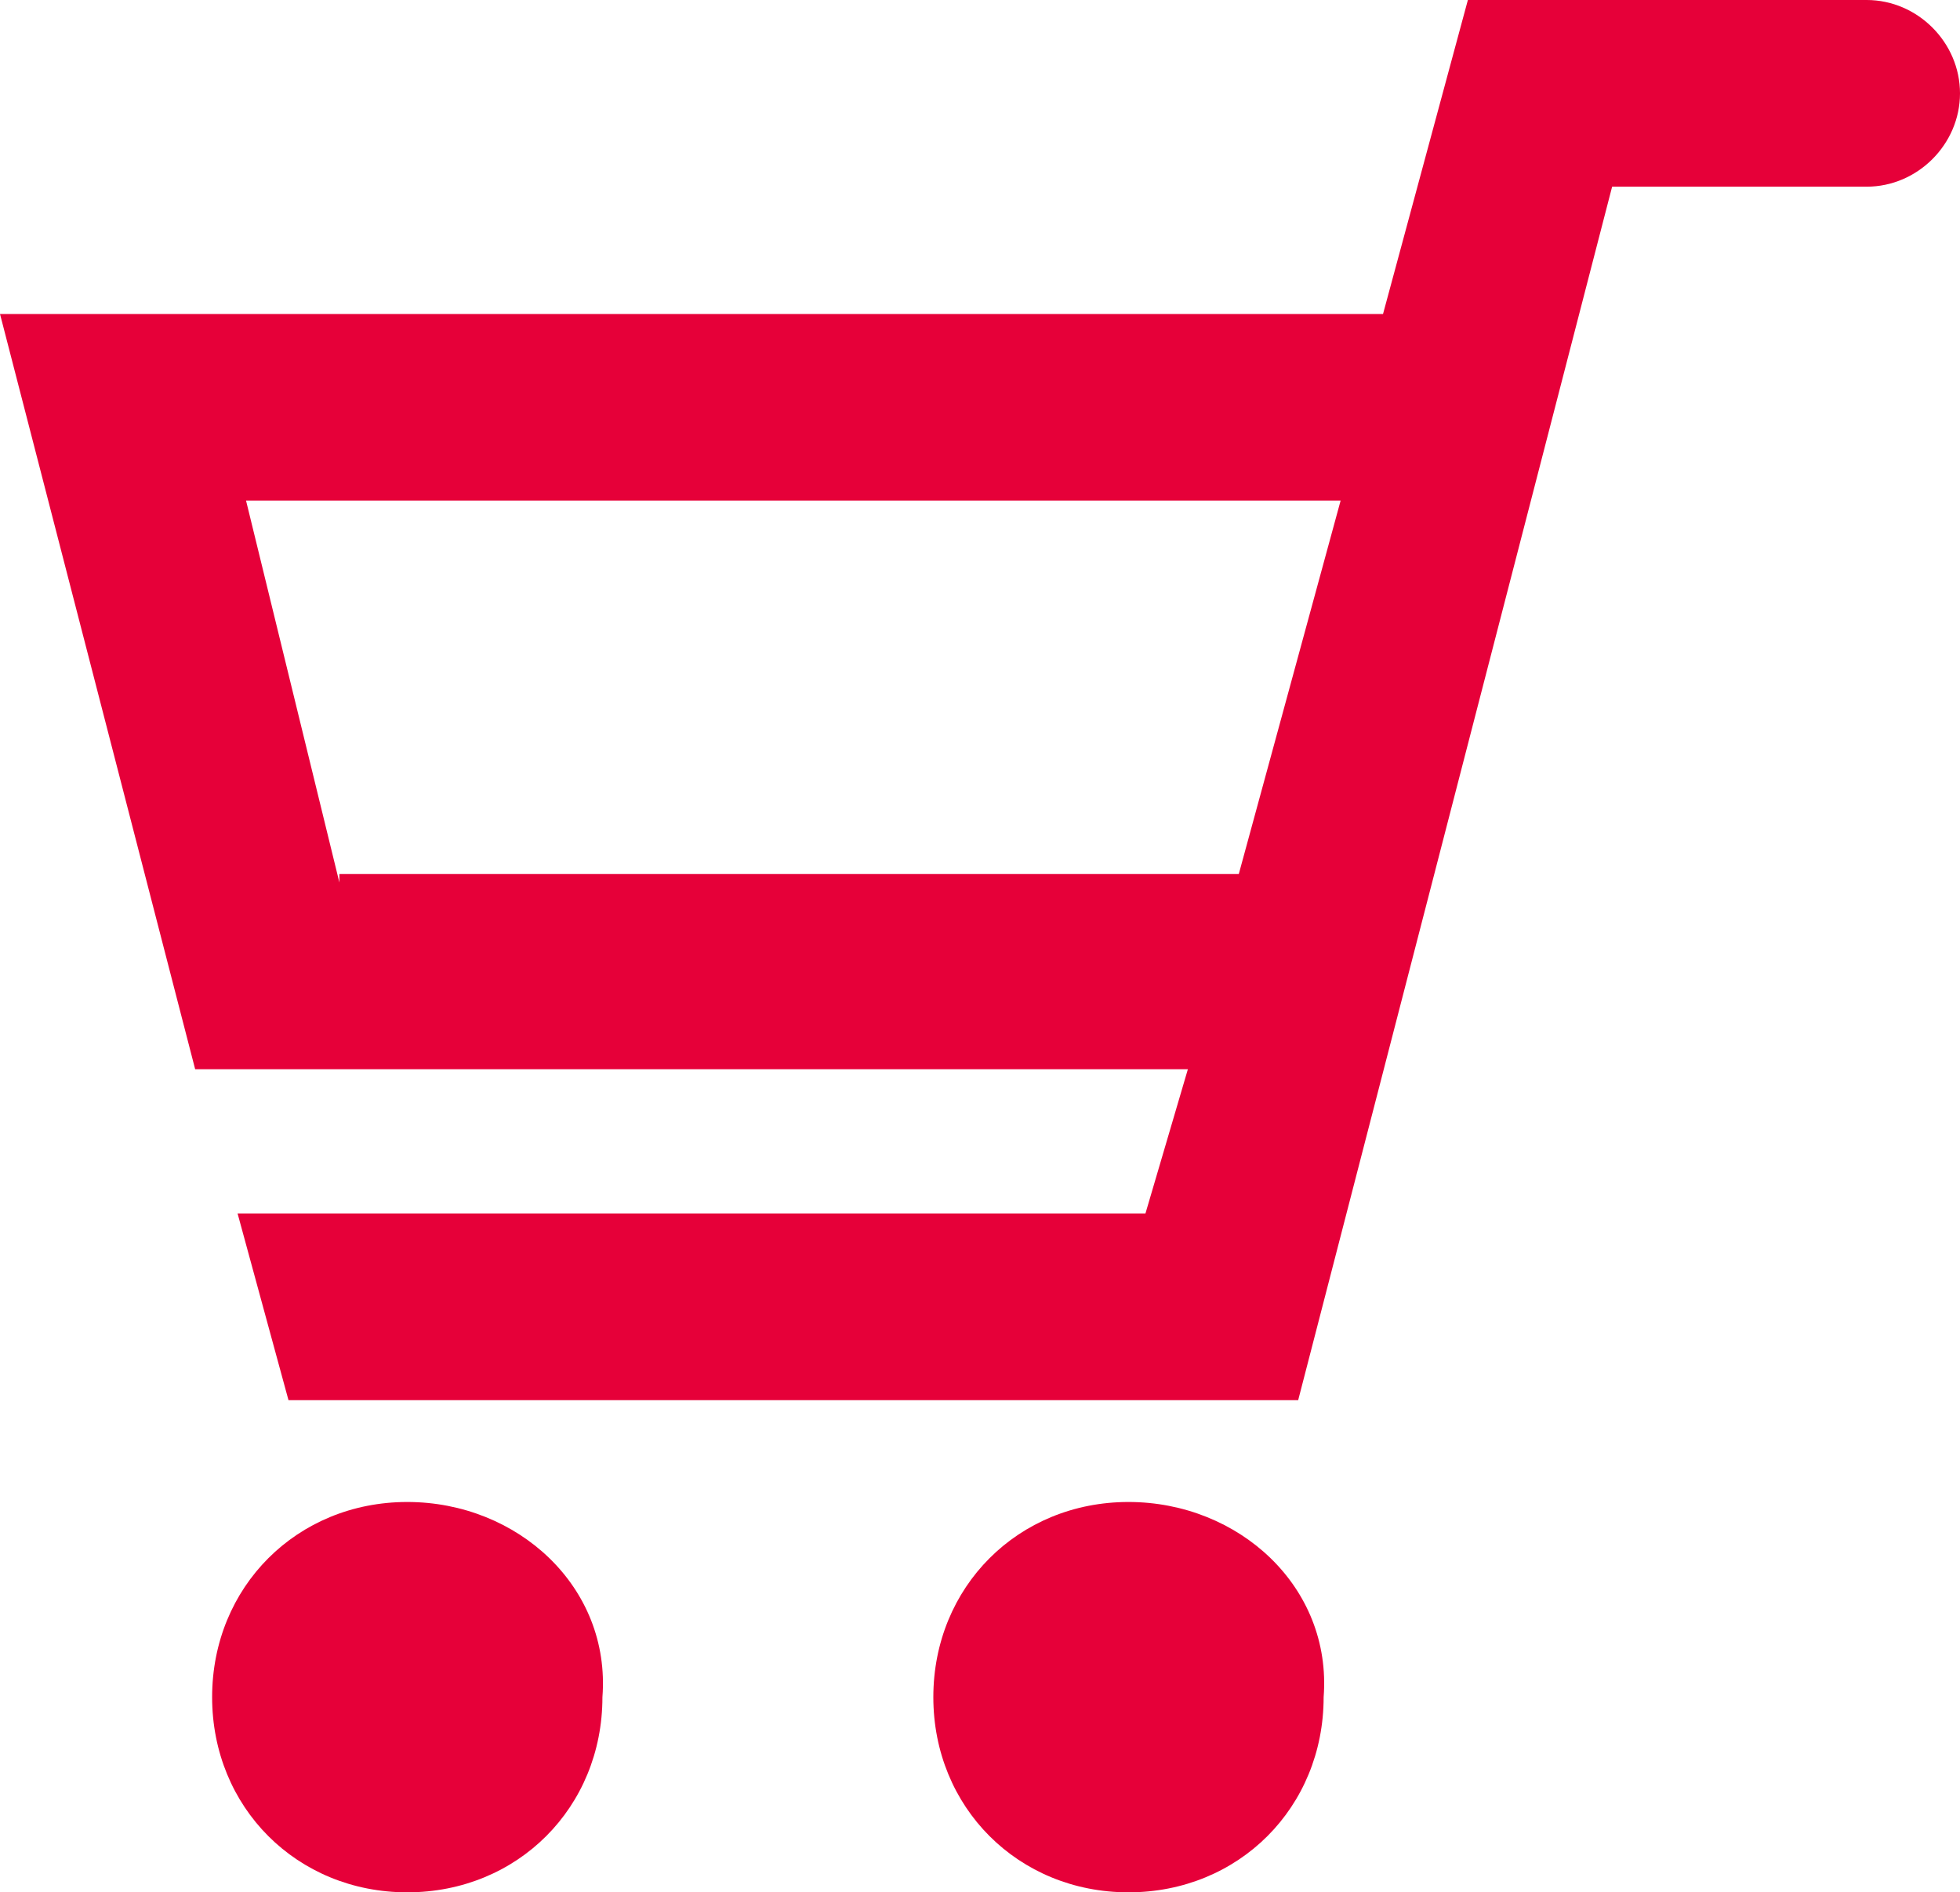 <?xml version="1.0" encoding="utf-8"?>
<!-- Generator: Adobe Illustrator 27.3.1, SVG Export Plug-In . SVG Version: 6.00 Build 0)  -->
<svg version="1.1" id="shopy" xmlns="http://www.w3.org/2000/svg" xmlns:xlink="http://www.w3.org/1999/xlink" x="0px" y="0px"
	 viewBox="0 0 23.1 22.3" style="enable-background:new 0 0 23.1 22.3;" xml:space="preserve">
<style type="text/css">
	.st0{fill:#E60039;}
</style>
<path id="Path_750" class="st0" d="M22,0h-4.7l-1,3.7H0l2.3,8.9H14l-0.5,1.7H2.8l0.6,2.2h11.9L19,2.2h3c0.6,0,1.1-0.5,1.1-1.1
	C23.1,0.5,22.6,0,22,0L22,0z M4,10.4L2.9,5.9h12.9l-1.2,4.4H4z"/>
<path id="Path_751" class="st0" d="M4.8,17.7c-1.3,0-2.3,1-2.3,2.3s1,2.3,2.3,2.3c1.3,0,2.3-1,2.3-2.3c0,0,0,0,0,0
	C7.2,18.7,6.1,17.7,4.8,17.7z"/>
<path id="Path_752" class="st0" d="M13.3,17.7c-1.3,0-2.3,1-2.3,2.3s1,2.3,2.3,2.3c1.3,0,2.3-1,2.3-2.3c0,0,0,0,0,0
	C15.7,18.7,14.6,17.7,13.3,17.7z"/>
</svg>
